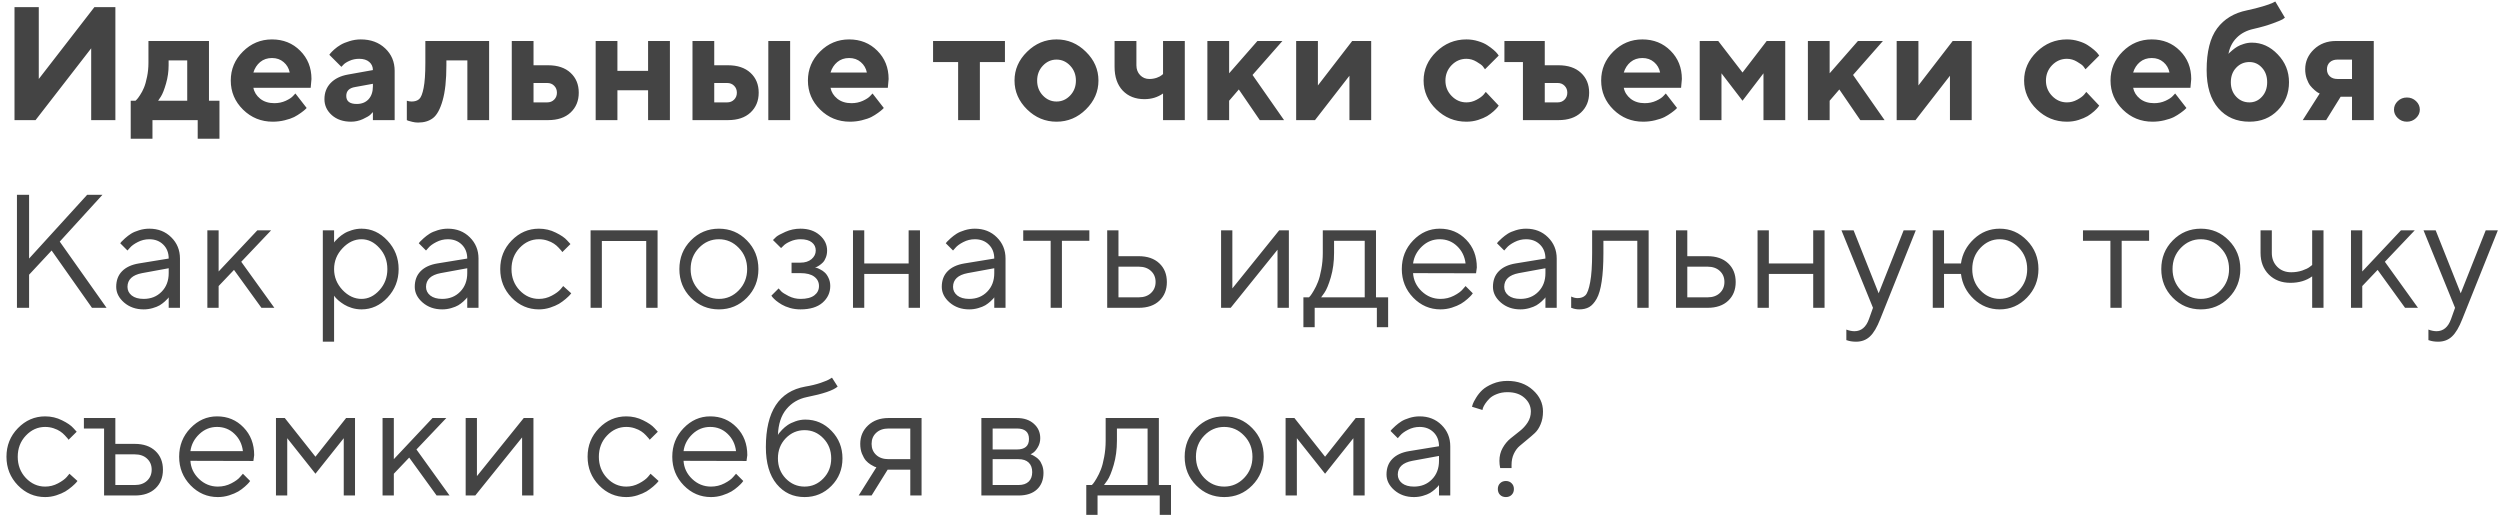 <?xml version="1.0" encoding="UTF-8"?> <svg xmlns="http://www.w3.org/2000/svg" width="333" height="69" viewBox="0 0 333 69" fill="none"> <path d="M15.369 16H12.146V6.436L4.735 16H1.932V0.946H5.165V10.52L12.577 0.946H15.369V16ZM17.411 13.418H18.051C18.093 13.376 18.153 13.316 18.23 13.239C18.314 13.162 18.454 12.973 18.65 12.672C18.852 12.371 19.027 12.042 19.174 11.685C19.328 11.321 19.465 10.842 19.584 10.247C19.71 9.652 19.773 9.026 19.773 8.368V5.46H27.835V13.418H29.232V18.477H26.334V16H20.308V18.477H17.411V13.418ZM22.46 8.042V8.693C22.46 9.526 22.345 10.338 22.114 11.129C21.89 11.913 21.663 12.49 21.432 12.861L21.064 13.418H24.938V8.042H22.46ZM41.383 11.696H33.751C33.863 12.27 34.167 12.756 34.664 13.155C35.161 13.547 35.787 13.743 36.543 13.743C37.089 13.743 37.593 13.638 38.055 13.428C38.524 13.211 38.853 12.994 39.042 12.777L39.346 12.452L40.847 14.383L40.658 14.572C40.568 14.663 40.379 14.814 40.092 15.024C39.805 15.234 39.5 15.423 39.178 15.591C38.856 15.752 38.436 15.895 37.919 16.021C37.408 16.147 36.879 16.21 36.333 16.21C34.787 16.21 33.467 15.675 32.376 14.604C31.284 13.526 30.738 12.235 30.738 10.73C30.738 9.225 31.277 7.938 32.355 6.867C33.432 5.789 34.724 5.25 36.228 5.25C37.733 5.25 38.986 5.754 39.987 6.762C40.987 7.763 41.488 9.015 41.488 10.52L41.383 11.696ZM37.782 8.273C37.362 7.91 36.844 7.728 36.228 7.728C35.612 7.728 35.088 7.906 34.654 8.263C34.227 8.62 33.926 9.085 33.751 9.659H38.59C38.478 9.099 38.209 8.637 37.782 8.273ZM49.671 16V14.929C49.587 15.027 49.468 15.15 49.314 15.297C49.167 15.437 48.842 15.626 48.338 15.864C47.834 16.095 47.309 16.21 46.763 16.21C45.713 16.21 44.859 15.919 44.201 15.339C43.544 14.751 43.215 14.04 43.215 13.207C43.215 12.347 43.491 11.629 44.044 11.055C44.597 10.482 45.36 10.107 46.333 9.932L49.671 9.334C49.671 8.893 49.51 8.532 49.188 8.252C48.866 7.972 48.418 7.833 47.844 7.833C47.368 7.833 46.934 7.923 46.542 8.105C46.151 8.28 45.874 8.462 45.713 8.651L45.472 8.903L43.865 7.297C43.907 7.241 43.963 7.168 44.033 7.077C44.11 6.979 44.275 6.814 44.527 6.583C44.786 6.352 45.066 6.149 45.367 5.974C45.668 5.792 46.063 5.628 46.553 5.481C47.043 5.327 47.543 5.25 48.054 5.25C49.384 5.25 50.469 5.649 51.309 6.447C52.148 7.238 52.568 8.235 52.568 9.439V16H49.671ZM47.519 13.848C48.177 13.848 48.698 13.641 49.083 13.229C49.475 12.809 49.671 12.228 49.671 11.486V11.16L47.309 11.591C46.518 11.717 46.123 12.112 46.123 12.777C46.123 13.491 46.588 13.848 47.519 13.848ZM56.657 5.46H65.15V16H62.253V8.042H59.46V8.693C59.46 10.66 59.292 12.224 58.956 13.386C58.627 14.541 58.2 15.321 57.675 15.727C57.157 16.126 56.496 16.325 55.691 16.325C55.432 16.325 55.177 16.294 54.925 16.231C54.68 16.175 54.498 16.126 54.379 16.084L54.19 16V13.418C54.407 13.488 54.62 13.523 54.831 13.523C55.257 13.523 55.593 13.414 55.838 13.197C56.083 12.973 56.279 12.48 56.426 11.717C56.58 10.947 56.657 9.831 56.657 8.368V5.46ZM71.066 13.638H72.892C73.263 13.638 73.571 13.515 73.816 13.271C74.061 13.026 74.183 12.718 74.183 12.347C74.183 11.976 74.061 11.668 73.816 11.423C73.578 11.178 73.27 11.055 72.892 11.055H71.066V13.638ZM76 9.701C76.727 10.373 77.091 11.255 77.091 12.347C77.091 13.431 76.727 14.313 76 14.992C75.279 15.664 74.281 16 73.008 16H68.168V5.46H71.066V8.693H73.008C74.281 8.693 75.279 9.029 76 9.701ZM82.24 12.021V16H79.343V5.46H82.24V9.439H86.324V5.46H89.232V16H86.324V12.021H82.24ZM105.247 5.46V16H102.339V5.46H105.247ZM95.137 13.638H96.859C97.23 13.638 97.538 13.515 97.783 13.271C98.028 13.026 98.15 12.718 98.15 12.347C98.15 11.976 98.028 11.668 97.783 11.423C97.538 11.178 97.23 11.055 96.859 11.055H95.137V13.638ZM99.966 9.701C100.694 10.373 101.058 11.255 101.058 12.347C101.058 13.431 100.694 14.313 99.966 14.992C99.245 15.664 98.245 16 96.964 16H92.24V5.46H95.137V8.693H96.964C98.237 8.693 99.238 9.029 99.966 9.701ZM118.259 11.696H110.627C110.739 12.27 111.043 12.756 111.54 13.155C112.037 13.547 112.663 13.743 113.419 13.743C113.965 13.743 114.469 13.638 114.931 13.428C115.4 13.211 115.729 12.994 115.918 12.777L116.222 12.452L117.723 14.383L117.534 14.572C117.443 14.663 117.255 14.814 116.968 15.024C116.681 15.234 116.376 15.423 116.054 15.591C115.732 15.752 115.312 15.895 114.794 16.021C114.284 16.147 113.755 16.21 113.209 16.21C111.663 16.21 110.343 15.675 109.251 14.604C108.16 13.526 107.614 12.235 107.614 10.73C107.614 9.225 108.153 7.938 109.23 6.867C110.308 5.789 111.6 5.25 113.104 5.25C114.609 5.25 115.862 5.754 116.863 6.762C117.863 7.763 118.364 9.015 118.364 10.52L118.259 11.696ZM114.658 8.273C114.238 7.91 113.72 7.728 113.104 7.728C112.488 7.728 111.963 7.906 111.53 8.263C111.103 8.62 110.802 9.085 110.627 9.659H115.466C115.354 9.099 115.085 8.637 114.658 8.273ZM124.284 8.263V5.46H133.858V8.263H130.52V16H127.623V8.263H124.284ZM138.913 8.746C138.402 9.285 138.147 9.95 138.147 10.741C138.147 11.524 138.402 12.186 138.913 12.725C139.424 13.257 140.029 13.523 140.729 13.523C141.429 13.523 142.035 13.257 142.545 12.725C143.056 12.186 143.312 11.524 143.312 10.741C143.312 9.95 143.056 9.285 142.545 8.746C142.035 8.207 141.429 7.938 140.729 7.938C140.029 7.938 139.424 8.207 138.913 8.746ZM144.645 6.898C145.758 7.99 146.314 9.267 146.314 10.73C146.314 12.193 145.758 13.473 144.645 14.572C143.539 15.664 142.234 16.21 140.729 16.21C139.225 16.21 137.916 15.664 136.803 14.572C135.69 13.473 135.134 12.193 135.134 10.73C135.134 9.267 135.69 7.99 136.803 6.898C137.916 5.799 139.225 5.25 140.729 5.25C142.234 5.25 143.539 5.799 144.645 6.898ZM154.917 16V12.452C154.203 12.956 153.377 13.207 152.44 13.207C151.236 13.207 150.27 12.826 149.542 12.063C148.821 11.293 148.461 10.24 148.461 8.903V5.46H151.369V8.693C151.369 9.225 151.533 9.663 151.862 10.006C152.191 10.349 152.601 10.52 153.09 10.52C153.433 10.52 153.759 10.467 154.067 10.363C154.375 10.251 154.592 10.139 154.718 10.027L154.917 9.869V5.46H157.815V16H154.917ZM170.816 5.46L166.837 9.985L171.037 16H167.803L165.011 11.916L163.72 13.418V16H160.822V5.46H163.72V9.764L167.488 5.46H170.816ZM180.112 5.46H182.642V16H179.745V10.09L175.157 16H172.648V5.46H175.545V11.381L180.112 5.46ZM191.313 14.572C190.186 13.473 189.623 12.193 189.623 10.73C189.623 9.267 190.186 7.99 191.313 6.898C192.44 5.799 193.777 5.25 195.323 5.25C195.869 5.25 196.387 5.327 196.877 5.481C197.374 5.628 197.78 5.806 198.095 6.016C198.41 6.219 198.69 6.426 198.935 6.636C199.18 6.846 199.358 7.028 199.47 7.182L199.628 7.402L197.801 9.229C197.745 9.131 197.65 9.001 197.517 8.84C197.391 8.679 197.111 8.473 196.678 8.221C196.251 7.962 195.799 7.833 195.323 7.833C194.56 7.833 193.903 8.116 193.35 8.683C192.804 9.25 192.531 9.936 192.531 10.741C192.531 11.538 192.807 12.221 193.36 12.788C193.913 13.354 194.567 13.638 195.323 13.638C195.799 13.638 196.251 13.523 196.678 13.291C197.111 13.06 197.426 12.83 197.622 12.599L197.906 12.242L199.628 14.068C199.586 14.124 199.526 14.205 199.449 14.31C199.379 14.408 199.211 14.579 198.945 14.824C198.679 15.062 198.392 15.276 198.084 15.465C197.776 15.647 197.374 15.818 196.877 15.979C196.387 16.133 195.869 16.21 195.323 16.21C193.777 16.21 192.44 15.664 191.313 14.572ZM210.582 9.701C211.31 10.373 211.674 11.255 211.674 12.347C211.674 13.431 211.31 14.313 210.582 14.992C209.861 15.664 208.864 16 207.59 16H202.855V8.263H200.388V5.46H205.763V8.693H207.59C208.864 8.693 209.861 9.029 210.582 9.701ZM205.763 13.638H207.485C207.856 13.638 208.16 13.515 208.398 13.271C208.643 13.026 208.766 12.718 208.766 12.347C208.766 11.976 208.643 11.668 208.398 11.423C208.16 11.178 207.856 11.055 207.485 11.055H205.763V13.638ZM223.92 11.696H216.287C216.399 12.27 216.704 12.756 217.201 13.155C217.698 13.547 218.324 13.743 219.08 13.743C219.626 13.743 220.13 13.638 220.592 13.428C221.061 13.211 221.39 12.994 221.578 12.777L221.883 12.452L223.384 14.383L223.195 14.572C223.104 14.663 222.915 14.814 222.628 15.024C222.341 15.234 222.037 15.423 221.715 15.591C221.393 15.752 220.973 15.895 220.455 16.021C219.944 16.147 219.416 16.21 218.87 16.21C217.323 16.21 216.004 15.675 214.912 14.604C213.82 13.526 213.275 12.235 213.275 10.73C213.275 9.225 213.813 7.938 214.891 6.867C215.969 5.789 217.26 5.25 218.765 5.25C220.27 5.25 221.523 5.754 222.523 6.762C223.524 7.763 224.025 9.015 224.025 10.52L223.92 11.696ZM220.319 8.273C219.899 7.91 219.381 7.728 218.765 7.728C218.149 7.728 217.624 7.906 217.19 8.263C216.763 8.62 216.462 9.085 216.287 9.659H221.127C221.015 9.099 220.746 8.637 220.319 8.273ZM232.103 13.418L229.3 9.764V16H226.402V5.46H228.869L232.103 9.659L235.325 5.46H237.793V16H234.895V9.764L232.103 13.418ZM250.805 5.46L246.826 9.985L251.025 16H247.792L244.999 11.916L243.708 13.418V16H240.811V5.46H243.708V9.764L247.477 5.46H250.805ZM260.1 5.46H262.63V16H259.733V10.09L255.145 16H252.636V5.46H255.534V11.381L260.1 5.46ZM271.301 14.572C270.175 13.473 269.611 12.193 269.611 10.73C269.611 9.267 270.175 7.99 271.301 6.898C272.428 5.799 273.765 5.25 275.312 5.25C275.858 5.25 276.376 5.327 276.865 5.481C277.362 5.628 277.768 5.806 278.083 6.016C278.398 6.219 278.678 6.426 278.923 6.636C279.168 6.846 279.346 7.028 279.458 7.182L279.616 7.402L277.789 9.229C277.733 9.131 277.639 9.001 277.506 8.84C277.38 8.679 277.1 8.473 276.666 8.221C276.239 7.962 275.788 7.833 275.312 7.833C274.549 7.833 273.891 8.116 273.338 8.683C272.792 9.25 272.519 9.936 272.519 10.741C272.519 11.538 272.796 12.221 273.349 12.788C273.901 13.354 274.556 13.638 275.312 13.638C275.788 13.638 276.239 13.523 276.666 13.291C277.1 13.06 277.415 12.83 277.611 12.599L277.894 12.242L279.616 14.068C279.574 14.124 279.514 14.205 279.437 14.31C279.367 14.408 279.199 14.579 278.934 14.824C278.668 15.062 278.381 15.276 278.073 15.465C277.765 15.647 277.362 15.818 276.865 15.979C276.376 16.133 275.858 16.21 275.312 16.21C273.765 16.21 272.428 15.664 271.301 14.572ZM291.767 11.696H284.135C284.247 12.27 284.552 12.756 285.048 13.155C285.545 13.547 286.172 13.743 286.928 13.743C287.473 13.743 287.977 13.638 288.439 13.428C288.908 13.211 289.237 12.994 289.426 12.777L289.731 12.452L291.232 14.383L291.043 14.572C290.952 14.663 290.763 14.814 290.476 15.024C290.189 15.234 289.885 15.423 289.563 15.591C289.241 15.752 288.821 15.895 288.303 16.021C287.792 16.147 287.264 16.21 286.718 16.21C285.171 16.21 283.852 15.675 282.76 14.604C281.668 13.526 281.122 12.235 281.122 10.73C281.122 9.225 281.661 7.938 282.739 6.867C283.817 5.789 285.108 5.25 286.613 5.25C288.117 5.25 289.37 5.754 290.371 6.762C291.372 7.763 291.872 9.015 291.872 10.52L291.767 11.696ZM288.166 8.273C287.746 7.91 287.229 7.728 286.613 7.728C285.997 7.728 285.472 7.906 285.038 8.263C284.611 8.62 284.31 9.085 284.135 9.659H288.975C288.863 9.099 288.593 8.637 288.166 8.273ZM304.895 10.95C304.895 12.427 304.398 13.673 303.404 14.688C302.417 15.703 301.157 16.21 299.625 16.21C297.903 16.21 296.521 15.612 295.478 14.415C294.442 13.218 293.924 11.524 293.924 9.334C293.924 6.884 294.39 5.033 295.321 3.78C296.251 2.528 297.578 1.726 299.299 1.376C300.062 1.215 300.759 1.04 301.388 0.851C302.018 0.662 302.456 0.508 302.701 0.389L303.068 0.2L304.349 2.353C304.293 2.409 304.191 2.482 304.044 2.573C303.904 2.664 303.474 2.842 302.753 3.108C302.039 3.374 301.175 3.623 300.16 3.854C299.243 4.057 298.498 4.449 297.924 5.03C297.35 5.603 296.986 6.321 296.832 7.182C296.86 7.14 296.906 7.087 296.969 7.024C297.032 6.961 297.165 6.846 297.368 6.678C297.571 6.503 297.784 6.349 298.008 6.216C298.239 6.076 298.529 5.953 298.879 5.848C299.229 5.736 299.586 5.68 299.95 5.68C301.252 5.68 302.4 6.202 303.394 7.245C304.394 8.28 304.895 9.516 304.895 10.95ZM297.861 9.019C297.385 9.516 297.147 10.16 297.147 10.95C297.147 11.734 297.385 12.378 297.861 12.882C298.337 13.386 298.925 13.638 299.625 13.638C300.283 13.638 300.839 13.386 301.294 12.882C301.756 12.378 301.987 11.734 301.987 10.95C301.987 10.16 301.756 9.516 301.294 9.019C300.839 8.515 300.283 8.263 299.625 8.263C298.925 8.263 298.337 8.515 297.861 9.019ZM311.136 5.46H316.185V16H313.288V12.882H311.776L309.844 16H306.726L308.984 12.452C308.928 12.424 308.854 12.389 308.763 12.347C308.679 12.305 308.525 12.189 308.301 12C308.084 11.811 307.888 11.608 307.713 11.391C307.545 11.167 307.391 10.863 307.251 10.478C307.118 10.086 307.052 9.67 307.052 9.229C307.052 8.2 307.44 7.315 308.217 6.573C309.001 5.831 309.974 5.46 311.136 5.46ZM313.288 7.938H311.356C310.929 7.938 310.586 8.056 310.327 8.294C310.075 8.532 309.949 8.844 309.949 9.229C309.949 9.614 310.075 9.925 310.327 10.163C310.579 10.401 310.922 10.52 311.356 10.52H313.288V7.938ZM319.382 15.727C319.046 15.405 318.878 15.031 318.878 14.604C318.878 14.17 319.046 13.792 319.382 13.47C319.718 13.148 320.124 12.987 320.599 12.987C321.075 12.987 321.481 13.148 321.817 13.47C322.153 13.792 322.321 14.17 322.321 14.604C322.321 15.031 322.153 15.405 321.817 15.727C321.481 16.049 321.075 16.21 320.599 16.21C320.124 16.21 319.718 16.049 319.382 15.727ZM3.874 34.439L11.611 25.946H13.648L7.958 32.182L14.193 41H12.251L6.876 33.368L3.874 36.591V41H2.257V25.946H3.874V34.439ZM18.492 35.09L22.471 34.439C22.471 33.676 22.229 33.056 21.747 32.581C21.264 32.105 20.644 31.867 19.888 31.867C19.342 31.867 18.828 31.993 18.345 32.245C17.869 32.49 17.523 32.742 17.306 33.001L16.98 33.368L16.015 32.402C16.057 32.346 16.113 32.276 16.183 32.192C16.259 32.101 16.421 31.947 16.665 31.73C16.917 31.506 17.18 31.307 17.453 31.132C17.726 30.957 18.083 30.803 18.524 30.67C18.971 30.53 19.426 30.46 19.888 30.46C21.064 30.46 22.037 30.841 22.807 31.604C23.584 32.367 23.972 33.312 23.972 34.439V41H22.471V39.604C22.443 39.646 22.397 39.705 22.334 39.782C22.278 39.852 22.145 39.982 21.936 40.171C21.733 40.353 21.512 40.517 21.274 40.664C21.036 40.804 20.721 40.93 20.329 41.042C19.944 41.154 19.545 41.21 19.133 41.21C18.104 41.21 17.236 40.906 16.529 40.297C15.829 39.688 15.479 38.991 15.479 38.208C15.479 37.347 15.738 36.654 16.256 36.129C16.774 35.597 17.519 35.251 18.492 35.09ZM19.133 39.814C20.105 39.814 20.903 39.495 21.526 38.858C22.156 38.221 22.471 37.396 22.471 36.381V35.73L18.922 36.381C17.635 36.626 16.987 37.235 16.98 38.208C16.98 38.669 17.169 39.054 17.547 39.362C17.932 39.663 18.461 39.814 19.133 39.814ZM29.121 38.102V41H27.62V30.68H29.121V36.16L34.276 30.68H36.113L32.134 34.869L36.543 41H34.822L31.168 35.95L29.121 38.102ZM45.624 33.063C44.875 33.854 44.5 34.782 44.5 35.846C44.5 36.902 44.875 37.83 45.624 38.627C46.38 39.418 47.223 39.814 48.154 39.814C49.042 39.814 49.837 39.429 50.537 38.659C51.244 37.882 51.597 36.944 51.597 35.846C51.597 34.74 51.244 33.802 50.537 33.032C49.837 32.255 49.042 31.867 48.154 31.867C47.223 31.867 46.38 32.266 45.624 33.063ZM44.5 39.383V45.514H42.999V30.68H44.5V32.297C44.528 32.255 44.577 32.192 44.647 32.108C44.724 32.017 44.875 31.867 45.099 31.657C45.33 31.447 45.578 31.261 45.844 31.1C46.11 30.932 46.45 30.785 46.862 30.659C47.282 30.526 47.713 30.46 48.154 30.46C49.469 30.46 50.621 30.988 51.608 32.045C52.601 33.102 53.098 34.369 53.098 35.846C53.098 37.315 52.605 38.578 51.618 39.635C50.631 40.685 49.477 41.21 48.154 41.21C47.713 41.21 47.286 41.147 46.873 41.021C46.467 40.895 46.124 40.745 45.844 40.57C45.564 40.395 45.319 40.22 45.109 40.045C44.906 39.863 44.752 39.709 44.647 39.583L44.5 39.383ZM58.258 35.09L62.237 34.439C62.237 33.676 61.995 33.056 61.512 32.581C61.029 32.105 60.41 31.867 59.654 31.867C59.108 31.867 58.594 31.993 58.111 32.245C57.635 32.49 57.288 32.742 57.072 33.001L56.746 33.368L55.78 32.402C55.822 32.346 55.878 32.276 55.948 32.192C56.025 32.101 56.186 31.947 56.431 31.73C56.683 31.506 56.946 31.307 57.219 31.132C57.492 30.957 57.848 30.803 58.289 30.67C58.737 30.53 59.192 30.46 59.654 30.46C60.83 30.46 61.803 30.841 62.573 31.604C63.349 32.367 63.738 33.312 63.738 34.439V41H62.237V39.604C62.209 39.646 62.163 39.705 62.1 39.782C62.044 39.852 61.911 39.982 61.701 40.171C61.498 40.353 61.278 40.517 61.04 40.664C60.802 40.804 60.487 40.93 60.095 41.042C59.71 41.154 59.311 41.21 58.898 41.21C57.869 41.21 57.002 40.906 56.295 40.297C55.595 39.688 55.245 38.991 55.245 38.208C55.245 37.347 55.504 36.654 56.022 36.129C56.54 35.597 57.285 35.251 58.258 35.09ZM58.898 39.814C59.871 39.814 60.669 39.495 61.292 38.858C61.922 38.221 62.237 37.396 62.237 36.381V35.73L58.688 36.381C57.401 36.626 56.753 37.235 56.746 38.208C56.746 38.669 56.935 39.054 57.313 39.362C57.698 39.663 58.226 39.814 58.898 39.814ZM68.152 39.646C67.137 38.596 66.63 37.326 66.63 35.835C66.63 34.344 67.137 33.078 68.152 32.035C69.174 30.985 70.385 30.46 71.784 30.46C72.589 30.46 73.338 30.635 74.031 30.985C74.731 31.328 75.231 31.671 75.532 32.014L75.984 32.507L74.902 33.578C74.874 33.536 74.832 33.476 74.776 33.399C74.72 33.322 74.594 33.182 74.398 32.98C74.209 32.776 74.003 32.602 73.779 32.455C73.555 32.301 73.265 32.164 72.908 32.045C72.551 31.926 72.176 31.867 71.784 31.867C70.798 31.867 69.94 32.252 69.212 33.022C68.492 33.784 68.131 34.726 68.131 35.846C68.131 36.958 68.492 37.9 69.212 38.669C69.94 39.432 70.798 39.814 71.784 39.814C72.386 39.814 72.957 39.67 73.496 39.383C74.034 39.096 74.426 38.809 74.671 38.523L75.018 38.102L76.089 39.068C76.047 39.124 75.98 39.205 75.889 39.31C75.805 39.408 75.623 39.579 75.343 39.824C75.063 40.062 74.769 40.276 74.461 40.465C74.153 40.647 73.754 40.818 73.265 40.979C72.782 41.133 72.288 41.21 71.784 41.21C70.378 41.21 69.167 40.689 68.152 39.646ZM86.077 41V32.098H80.167V41H78.666V30.68H87.589V41H86.077ZM98.407 38.669C99.149 37.9 99.52 36.958 99.52 35.846C99.52 34.726 99.149 33.784 98.407 33.022C97.672 32.252 96.787 31.867 95.751 31.867C94.722 31.867 93.837 32.252 93.095 33.022C92.36 33.784 91.993 34.722 91.993 35.835C91.993 36.941 92.36 37.882 93.095 38.659C93.837 39.429 94.722 39.814 95.751 39.814C96.787 39.814 97.672 39.432 98.407 38.669ZM92.024 39.656C91.002 38.62 90.492 37.35 90.492 35.846C90.492 34.334 91.002 33.06 92.024 32.024C93.053 30.981 94.299 30.46 95.761 30.46C97.224 30.46 98.466 30.981 99.488 32.024C100.51 33.06 101.021 34.334 101.021 35.846C101.021 37.35 100.51 38.62 99.488 39.656C98.466 40.692 97.224 41.21 95.761 41.21C94.299 41.21 93.053 40.692 92.024 39.656ZM110.17 33.368C110.17 33.711 110.114 34.022 110.002 34.302C109.897 34.582 109.764 34.803 109.603 34.964C109.449 35.118 109.288 35.251 109.12 35.362C108.959 35.468 108.826 35.541 108.721 35.583L108.553 35.625C108.609 35.639 108.683 35.657 108.774 35.678C108.872 35.699 109.033 35.769 109.257 35.888C109.487 35.999 109.69 36.139 109.865 36.307C110.047 36.468 110.212 36.706 110.359 37.021C110.513 37.336 110.59 37.697 110.59 38.102C110.59 38.977 110.247 39.716 109.561 40.318C108.875 40.913 107.895 41.21 106.622 41.21C106.132 41.21 105.666 41.147 105.225 41.021C104.791 40.895 104.427 40.745 104.133 40.57C103.84 40.395 103.584 40.22 103.367 40.045C103.157 39.863 103 39.709 102.895 39.583L102.748 39.383L103.714 38.417C103.798 38.516 103.913 38.645 104.06 38.806C104.214 38.967 104.543 39.177 105.047 39.436C105.551 39.688 106.076 39.814 106.622 39.814C107.44 39.814 108.056 39.656 108.469 39.341C108.882 39.026 109.089 38.613 109.089 38.102C109.089 37.585 108.879 37.168 108.459 36.853C108.046 36.538 107.433 36.381 106.622 36.381H105.435V34.985H106.622C107.237 34.985 107.731 34.827 108.102 34.512C108.473 34.19 108.658 33.809 108.658 33.368C108.658 32.92 108.487 32.56 108.144 32.287C107.801 32.007 107.293 31.867 106.622 31.867C106.146 31.867 105.691 31.965 105.257 32.161C104.83 32.35 104.525 32.546 104.343 32.748L104.039 33.042L102.958 31.972C103.056 31.86 103.199 31.72 103.388 31.552C103.577 31.384 103.987 31.16 104.616 30.88C105.246 30.6 105.915 30.46 106.622 30.46C107.671 30.46 108.525 30.747 109.183 31.321C109.841 31.895 110.17 32.577 110.17 33.368ZM121.03 41V36.486H115.119V41H113.618V30.68H115.119V35.09H121.03V30.68H122.542V41H121.03ZM128.457 35.09L132.436 34.439C132.436 33.676 132.194 33.056 131.711 32.581C131.229 32.105 130.609 31.867 129.853 31.867C129.307 31.867 128.793 31.993 128.31 32.245C127.834 32.49 127.488 32.742 127.271 33.001L126.945 33.368L125.979 32.402C126.021 32.346 126.077 32.276 126.147 32.192C126.224 32.101 126.385 31.947 126.63 31.73C126.882 31.506 127.145 31.307 127.418 31.132C127.691 30.957 128.048 30.803 128.489 30.67C128.936 30.53 129.391 30.46 129.853 30.46C131.029 30.46 132.002 30.841 132.772 31.604C133.549 32.367 133.937 33.312 133.937 34.439V41H132.436V39.604C132.408 39.646 132.362 39.705 132.299 39.782C132.243 39.852 132.11 39.982 131.9 40.171C131.697 40.353 131.477 40.517 131.239 40.664C131.001 40.804 130.686 40.93 130.294 41.042C129.909 41.154 129.51 41.21 129.097 41.21C128.069 41.21 127.201 40.906 126.494 40.297C125.794 39.688 125.444 38.991 125.444 38.208C125.444 37.347 125.703 36.654 126.221 36.129C126.739 35.597 127.484 35.251 128.457 35.09ZM129.097 39.814C130.07 39.814 130.868 39.495 131.491 38.858C132.121 38.221 132.436 37.396 132.436 36.381V35.73L128.887 36.381C127.6 36.626 126.952 37.235 126.945 38.208C126.945 38.669 127.134 39.054 127.512 39.362C127.897 39.663 128.426 39.814 129.097 39.814ZM136.294 32.077V30.68H145.101V32.077H141.448V41H139.947V32.077H136.294ZM148.98 39.604H151.689C152.361 39.604 152.9 39.415 153.305 39.037C153.718 38.652 153.925 38.158 153.925 37.557C153.925 36.955 153.718 36.465 153.305 36.087C152.9 35.709 152.354 35.52 151.668 35.52H148.98V39.604ZM154.418 35.069C155.09 35.699 155.426 36.531 155.426 37.567C155.426 38.596 155.094 39.425 154.429 40.055C153.764 40.685 152.851 41 151.689 41H147.479V30.68H148.98V34.124H151.668C152.83 34.124 153.746 34.439 154.418 35.069ZM170.385 30.68H171.677V41H170.165V33.263L163.929 41H162.648V30.68H164.15V38.417L170.385 30.68ZM184.899 39.604V43.583H183.398V41H175.115V43.583H173.613V39.604H174.359C174.401 39.562 174.464 39.492 174.548 39.394C174.639 39.289 174.789 39.058 174.999 38.701C175.209 38.344 175.395 37.959 175.555 37.546C175.723 37.126 175.87 36.57 175.996 35.877C176.129 35.177 176.196 34.449 176.196 33.693V30.68H183.282V39.604H184.899ZM177.697 32.077V33.693C177.697 34.869 177.554 35.947 177.267 36.927C176.98 37.907 176.693 38.599 176.406 39.005L175.975 39.604H181.781V32.077H177.697ZM196.609 36.402L188.221 36.381C188.277 37.312 188.659 38.117 189.365 38.795C190.079 39.474 190.916 39.814 191.874 39.814C192.518 39.814 193.117 39.67 193.67 39.383C194.223 39.096 194.614 38.809 194.845 38.523L195.213 38.102L196.179 39.068C196.137 39.124 196.074 39.205 195.99 39.31C195.913 39.408 195.738 39.579 195.465 39.824C195.199 40.062 194.908 40.276 194.593 40.465C194.286 40.647 193.883 40.818 193.386 40.979C192.896 41.133 192.392 41.21 191.874 41.21C190.468 41.21 189.257 40.689 188.242 39.646C187.227 38.596 186.72 37.326 186.72 35.835C186.72 34.344 187.22 33.078 188.221 32.035C189.229 30.985 190.412 30.46 191.77 30.46C193.176 30.46 194.352 30.95 195.297 31.93C196.242 32.903 196.714 34.134 196.714 35.625L196.609 36.402ZM194.079 32.78C193.442 32.171 192.672 31.867 191.77 31.867C190.867 31.867 190.079 32.185 189.407 32.822C188.736 33.459 188.34 34.215 188.221 35.09H195.213C195.101 34.159 194.723 33.389 194.079 32.78ZM201.874 35.09L205.852 34.439C205.852 33.676 205.611 33.056 205.128 32.581C204.645 32.105 204.026 31.867 203.27 31.867C202.724 31.867 202.21 31.993 201.727 32.245C201.251 32.49 200.904 32.742 200.687 33.001L200.362 33.368L199.396 32.402C199.438 32.346 199.494 32.276 199.564 32.192C199.641 32.101 199.802 31.947 200.047 31.73C200.299 31.506 200.561 31.307 200.834 31.132C201.107 30.957 201.464 30.803 201.905 30.67C202.353 30.53 202.808 30.46 203.27 30.46C204.446 30.46 205.418 30.841 206.188 31.604C206.965 32.367 207.354 33.312 207.354 34.439V41H205.852V39.604C205.824 39.646 205.779 39.705 205.716 39.782C205.66 39.852 205.527 39.982 205.317 40.171C205.114 40.353 204.894 40.517 204.656 40.664C204.418 40.804 204.103 40.93 203.711 41.042C203.326 41.154 202.927 41.21 202.514 41.21C201.485 41.21 200.617 40.906 199.911 40.297C199.211 39.688 198.861 38.991 198.861 38.208C198.861 37.347 199.12 36.654 199.638 36.129C200.155 35.597 200.901 35.251 201.874 35.09ZM202.514 39.814C203.487 39.814 204.285 39.495 204.908 38.858C205.537 38.221 205.852 37.396 205.852 36.381V35.73L202.304 36.381C201.016 36.626 200.369 37.235 200.362 38.208C200.362 38.669 200.551 39.054 200.929 39.362C201.314 39.663 201.842 39.814 202.514 39.814ZM212.072 30.68H219.599V41H218.088V32.077H213.574V33.693C213.574 35.212 213.497 36.479 213.343 37.494C213.196 38.502 212.972 39.271 212.671 39.803C212.37 40.328 212.037 40.696 211.673 40.906C211.309 41.108 210.869 41.21 210.351 41.21C210.176 41.21 209.997 41.193 209.815 41.157C209.64 41.123 209.511 41.084 209.427 41.042L209.28 41V39.499C209.567 39.639 209.854 39.709 210.141 39.709C210.582 39.709 210.928 39.583 211.18 39.331C211.432 39.079 211.642 38.498 211.81 37.588C211.985 36.678 212.072 35.38 212.072 33.693V30.68ZM224.748 39.604H227.457C228.129 39.604 228.668 39.415 229.074 39.037C229.487 38.652 229.693 38.158 229.693 37.557C229.693 36.955 229.487 36.465 229.074 36.087C228.668 35.709 228.122 35.52 227.436 35.52H224.748V39.604ZM230.186 35.069C230.858 35.699 231.194 36.531 231.194 37.567C231.194 38.596 230.862 39.425 230.197 40.055C229.532 40.685 228.619 41 227.457 41H223.247V30.68H224.748V34.124H227.436C228.598 34.124 229.515 34.439 230.186 35.069ZM241.519 41V36.486H235.609V41H234.107V30.68H235.609V35.09H241.519V30.68H243.031V41H241.519ZM248.946 42.501L249.481 41L245.282 30.68H246.899L250.237 39.068L253.565 30.68H255.182L250.447 42.501C250.02 43.593 249.562 44.366 249.072 44.821C248.582 45.283 247.966 45.514 247.224 45.514C246.993 45.514 246.769 45.497 246.553 45.462C246.343 45.427 246.185 45.388 246.08 45.346L245.933 45.304V43.898C246.29 44.037 246.647 44.111 247.004 44.118C247.914 44.118 248.561 43.579 248.946 42.501ZM270 32.035C271.015 33.078 271.522 34.344 271.522 35.835C271.522 37.326 271.011 38.596 269.989 39.646C268.974 40.689 267.767 41.21 266.367 41.21C265.052 41.21 263.9 40.752 262.914 39.835C261.934 38.918 261.363 37.802 261.202 36.486H258.945V41H257.444V30.68H258.945V35.09H261.202C261.377 33.83 261.951 32.745 262.924 31.835C263.897 30.918 265.045 30.46 266.367 30.46C267.774 30.46 268.985 30.985 270 32.035ZM263.785 33.022C263.064 33.784 262.704 34.726 262.704 35.846C262.704 36.958 263.064 37.9 263.785 38.669C264.513 39.432 265.37 39.814 266.357 39.814C267.351 39.814 268.208 39.432 268.929 38.669C269.657 37.9 270.021 36.958 270.021 35.846C270.021 34.726 269.657 33.784 268.929 33.022C268.208 32.252 267.351 31.867 266.357 31.867C265.37 31.867 264.513 32.252 263.785 33.022ZM277.453 32.077V30.68H286.261V32.077H282.607V41H281.106V32.077H277.453ZM295.798 38.669C296.54 37.9 296.911 36.958 296.911 35.846C296.911 34.726 296.54 33.784 295.798 33.022C295.063 32.252 294.178 31.867 293.142 31.867C292.113 31.867 291.228 32.252 290.486 33.022C289.751 33.784 289.384 34.722 289.384 35.835C289.384 36.941 289.751 37.882 290.486 38.659C291.228 39.429 292.113 39.814 293.142 39.814C294.178 39.814 295.063 39.432 295.798 38.669ZM289.415 39.656C288.393 38.62 287.882 37.35 287.882 35.846C287.882 34.334 288.393 33.06 289.415 32.024C290.444 30.981 291.69 30.46 293.152 30.46C294.615 30.46 295.857 30.981 296.879 32.024C297.901 33.06 298.412 34.334 298.412 35.846C298.412 37.35 297.901 38.62 296.879 39.656C295.857 40.692 294.615 41.21 293.152 41.21C291.69 41.21 290.444 40.692 289.415 39.656ZM307.981 41V36.811C307.19 37.385 306.224 37.672 305.083 37.672C303.908 37.672 302.949 37.305 302.207 36.57C301.472 35.828 301.105 34.869 301.105 33.693V30.68H302.606V33.693C302.606 34.435 302.847 35.051 303.33 35.541C303.813 36.024 304.432 36.265 305.188 36.265C305.706 36.265 306.196 36.188 306.658 36.034C307.127 35.873 307.463 35.709 307.666 35.541L307.981 35.3V30.68H309.492V41H307.981ZM314.652 38.102V41H313.151V30.68H314.652V36.16L319.807 30.68H321.644L317.665 34.869L322.074 41H320.353L316.699 35.95L314.652 38.102ZM326.478 42.501L327.013 41L322.814 30.68H324.431L327.769 39.068L331.097 30.68H332.714L327.979 42.501C327.552 43.593 327.094 44.366 326.604 44.821C326.114 45.283 325.498 45.514 324.756 45.514C324.525 45.514 324.301 45.497 324.084 45.462C323.874 45.427 323.717 45.388 323.612 45.346L323.465 45.304V43.898C323.822 44.037 324.179 44.111 324.536 44.118C325.446 44.118 326.093 43.579 326.478 42.501ZM2.383 64.646C1.368 63.596 0.861 62.326 0.861 60.835C0.861 59.344 1.368 58.078 2.383 57.035C3.405 55.985 4.616 55.46 6.015 55.46C6.82 55.46 7.569 55.635 8.262 55.985C8.962 56.328 9.462 56.671 9.763 57.014L10.215 57.507L9.133 58.578C9.105 58.536 9.063 58.476 9.007 58.399C8.951 58.322 8.825 58.182 8.629 57.98C8.44 57.776 8.234 57.602 8.01 57.455C7.786 57.301 7.496 57.164 7.139 57.045C6.782 56.926 6.407 56.867 6.015 56.867C5.029 56.867 4.171 57.252 3.443 58.022C2.722 58.784 2.362 59.726 2.362 60.846C2.362 61.958 2.722 62.9 3.443 63.669C4.171 64.432 5.029 64.814 6.015 64.814C6.617 64.814 7.188 64.67 7.727 64.383C8.265 64.096 8.657 63.809 8.902 63.523L9.249 63.102L10.32 64.068C10.278 64.124 10.211 64.205 10.12 64.31C10.036 64.408 9.854 64.579 9.574 64.824C9.294 65.062 9 65.276 8.692 65.465C8.384 65.647 7.986 65.818 7.496 65.979C7.013 66.133 6.519 66.21 6.015 66.21C4.609 66.21 3.398 65.689 2.383 64.646ZM20.697 60.069C21.369 60.699 21.704 61.531 21.704 62.567C21.704 63.596 21.372 64.425 20.707 65.055C20.042 65.685 19.129 66 17.967 66H13.863V57.077H11.175V55.68H15.364V59.124H17.946C19.108 59.124 20.025 59.439 20.697 60.069ZM15.364 64.604H17.967C18.639 64.604 19.178 64.415 19.584 64.037C19.997 63.652 20.203 63.158 20.203 62.557C20.203 61.955 19.997 61.465 19.584 61.087C19.178 60.709 18.632 60.52 17.946 60.52H15.364V64.604ZM33.751 61.402L25.363 61.381C25.419 62.312 25.8 63.117 26.507 63.795C27.221 64.474 28.057 64.814 29.016 64.814C29.66 64.814 30.259 64.67 30.811 64.383C31.364 64.096 31.756 63.809 31.987 63.523L32.355 63.102L33.32 64.068C33.278 64.124 33.215 64.205 33.131 64.31C33.054 64.408 32.88 64.579 32.606 64.824C32.341 65.062 32.05 65.276 31.735 65.465C31.427 65.647 31.025 65.818 30.528 65.979C30.038 66.133 29.534 66.21 29.016 66.21C27.609 66.21 26.399 65.689 25.384 64.646C24.369 63.596 23.862 62.326 23.862 60.835C23.862 59.344 24.362 58.078 25.363 57.035C26.371 55.985 27.553 55.46 28.911 55.46C30.318 55.46 31.494 55.95 32.438 56.93C33.383 57.903 33.856 59.134 33.856 60.625L33.751 61.402ZM31.221 57.78C30.584 57.171 29.814 56.867 28.911 56.867C28.008 56.867 27.221 57.185 26.549 57.822C25.877 58.459 25.482 59.215 25.363 60.09H32.355C32.243 59.159 31.865 58.389 31.221 57.78ZM45.787 58.368L42.018 63.102L38.26 58.368V66H36.758V55.68H37.934L42.018 60.835L46.102 55.68H47.288V66H45.787V58.368ZM52.458 63.102V66H50.957V55.68H52.458V61.16L57.612 55.68H59.45L55.471 59.869L59.88 66H58.158L54.505 60.95L52.458 63.102ZM69.764 55.68H71.055V66H69.543V58.263L63.307 66H62.027V55.68H63.528V63.417L69.764 55.68ZM79.789 64.646C78.774 63.596 78.267 62.326 78.267 60.835C78.267 59.344 78.774 58.078 79.789 57.035C80.811 55.985 82.022 55.46 83.421 55.46C84.226 55.46 84.975 55.635 85.668 55.985C86.368 56.328 86.868 56.671 87.169 57.014L87.621 57.507L86.539 58.578C86.511 58.536 86.469 58.476 86.413 58.399C86.357 58.322 86.231 58.182 86.035 57.98C85.846 57.776 85.64 57.602 85.416 57.455C85.192 57.301 84.901 57.164 84.544 57.045C84.188 56.926 83.813 56.867 83.421 56.867C82.434 56.867 81.577 57.252 80.849 58.022C80.128 58.784 79.768 59.726 79.768 60.846C79.768 61.958 80.128 62.9 80.849 63.669C81.577 64.432 82.434 64.814 83.421 64.814C84.023 64.814 84.594 64.67 85.132 64.383C85.671 64.096 86.063 63.809 86.308 63.523L86.655 63.102L87.725 64.068C87.683 64.124 87.617 64.205 87.526 64.31C87.442 64.408 87.26 64.579 86.98 64.824C86.7 65.062 86.406 65.276 86.098 65.465C85.79 65.647 85.391 65.818 84.901 65.979C84.419 66.133 83.925 66.21 83.421 66.21C82.014 66.21 80.804 65.689 79.789 64.646ZM99.436 61.402L91.048 61.381C91.104 62.312 91.485 63.117 92.192 63.795C92.906 64.474 93.742 64.814 94.701 64.814C95.345 64.814 95.944 64.67 96.496 64.383C97.049 64.096 97.441 63.809 97.672 63.523L98.04 63.102L99.005 64.068C98.963 64.124 98.9 64.205 98.816 64.31C98.74 64.408 98.564 64.579 98.291 64.824C98.026 65.062 97.735 65.276 97.42 65.465C97.112 65.647 96.71 65.818 96.213 65.979C95.723 66.133 95.219 66.21 94.701 66.21C93.294 66.21 92.084 65.689 91.069 64.646C90.054 63.596 89.547 62.326 89.547 60.835C89.547 59.344 90.047 58.078 91.048 57.035C92.056 55.985 93.239 55.46 94.596 55.46C96.003 55.46 97.179 55.95 98.124 56.93C99.068 57.903 99.541 59.134 99.541 60.625L99.436 61.402ZM96.906 57.78C96.269 57.171 95.499 56.867 94.596 56.867C93.693 56.867 92.906 57.185 92.234 57.822C91.562 58.459 91.167 59.215 91.048 60.09H98.04C97.928 59.159 97.55 58.389 96.906 57.78ZM112.217 61.055C112.217 62.504 111.727 63.725 110.747 64.719C109.767 65.713 108.574 66.21 107.167 66.21C105.649 66.21 104.41 65.633 103.451 64.478C102.492 63.316 102.013 61.675 102.013 59.554C102.013 54.809 103.766 52.122 107.272 51.492C108.035 51.366 108.714 51.201 109.309 50.998C109.904 50.795 110.303 50.627 110.506 50.494L110.821 50.305L111.577 51.492C111.003 51.996 109.641 52.461 107.493 52.888C106.359 53.119 105.442 53.658 104.742 54.505C104.049 55.344 103.675 56.489 103.619 57.938C103.647 57.882 103.693 57.808 103.756 57.717C103.826 57.619 103.969 57.458 104.186 57.234C104.41 57.003 104.655 56.797 104.921 56.615C105.187 56.433 105.53 56.268 105.95 56.121C106.377 55.967 106.817 55.89 107.272 55.89C108.637 55.89 109.802 56.394 110.768 57.402C111.734 58.403 112.217 59.621 112.217 61.055ZM104.658 58.378C103.966 59.099 103.619 59.992 103.619 61.055C103.619 62.119 103.966 63.012 104.658 63.732C105.358 64.453 106.195 64.814 107.167 64.814C108.14 64.814 108.973 64.453 109.666 63.732C110.366 63.012 110.716 62.119 110.716 61.055C110.716 59.992 110.366 59.099 109.666 58.378C108.973 57.658 108.14 57.297 107.167 57.297C106.195 57.297 105.358 57.658 104.658 58.378ZM114.584 59.124C114.584 58.137 114.931 57.318 115.623 56.667C116.323 56.009 117.233 55.68 118.353 55.68H122.752V66H121.25V62.557H118.237L116.096 66H114.374L116.736 62.242C116.68 62.228 116.6 62.203 116.495 62.168C116.397 62.126 116.225 62.032 115.98 61.885C115.735 61.731 115.518 61.549 115.329 61.339C115.147 61.122 114.976 60.821 114.815 60.436C114.661 60.051 114.584 59.614 114.584 59.124ZM121.25 57.077H118.353C117.667 57.077 117.118 57.269 116.705 57.654C116.299 58.032 116.096 58.522 116.096 59.124C116.096 59.726 116.299 60.216 116.705 60.593C117.111 60.971 117.66 61.16 118.353 61.16H121.25V57.077ZM130.719 55.68H135.443C136.388 55.68 137.144 55.936 137.711 56.447C138.278 56.951 138.561 57.591 138.561 58.368C138.561 58.809 138.453 59.211 138.236 59.575C138.026 59.932 137.812 60.181 137.595 60.321L137.27 60.52C137.312 60.534 137.371 60.555 137.448 60.583C137.532 60.611 137.672 60.688 137.868 60.814C138.071 60.933 138.246 61.076 138.393 61.244C138.547 61.405 138.684 61.64 138.803 61.948C138.929 62.256 138.992 62.602 138.992 62.987C138.992 63.918 138.701 64.653 138.12 65.192C137.539 65.731 136.721 66 135.664 66H130.719V55.68ZM135.664 61.16H132.22V64.604H135.664C136.252 64.604 136.703 64.453 137.018 64.152C137.333 63.851 137.49 63.428 137.49 62.882C137.49 62.336 137.333 61.913 137.018 61.612C136.703 61.311 136.252 61.16 135.664 61.16ZM135.443 59.869C136.521 59.869 137.06 59.404 137.06 58.473C137.06 57.542 136.521 57.077 135.443 57.077H132.22V59.869H135.443ZM155.977 64.604V68.582H154.476V66H146.193V68.582H144.692V64.604H145.437C145.479 64.562 145.542 64.492 145.626 64.394C145.717 64.289 145.867 64.058 146.077 63.701C146.287 63.344 146.473 62.959 146.634 62.546C146.802 62.126 146.949 61.57 147.075 60.877C147.208 60.177 147.274 59.449 147.274 58.693V55.68H154.36V64.604H155.977ZM148.775 57.077V58.693C148.775 59.869 148.632 60.947 148.345 61.927C148.058 62.907 147.771 63.599 147.484 64.005L147.054 64.604H152.859V57.077H148.775ZM165.714 63.669C166.456 62.9 166.827 61.958 166.827 60.846C166.827 59.726 166.456 58.784 165.714 58.022C164.979 57.252 164.094 56.867 163.058 56.867C162.029 56.867 161.144 57.252 160.402 58.022C159.667 58.784 159.299 59.722 159.299 60.835C159.299 61.941 159.667 62.882 160.402 63.659C161.144 64.429 162.029 64.814 163.058 64.814C164.094 64.814 164.979 64.432 165.714 63.669ZM159.331 64.656C158.309 63.62 157.798 62.35 157.798 60.846C157.798 59.334 158.309 58.06 159.331 57.024C160.36 55.981 161.606 55.46 163.068 55.46C164.531 55.46 165.773 55.981 166.795 57.024C167.817 58.06 168.328 59.334 168.328 60.846C168.328 62.35 167.817 63.62 166.795 64.656C165.773 65.692 164.531 66.21 163.068 66.21C161.606 66.21 160.36 65.692 159.331 64.656ZM180.269 58.368L176.5 63.102L172.742 58.368V66H171.241V55.68H172.417L176.5 60.835L180.584 55.68H181.77V66H180.269V58.368ZM187.696 60.09L191.675 59.439C191.675 58.676 191.434 58.056 190.951 57.581C190.468 57.105 189.848 56.867 189.092 56.867C188.547 56.867 188.032 56.993 187.549 57.245C187.073 57.49 186.727 57.742 186.51 58.001L186.185 58.368L185.219 57.402C185.261 57.346 185.317 57.276 185.387 57.192C185.464 57.101 185.625 56.947 185.87 56.73C186.122 56.506 186.384 56.307 186.657 56.132C186.93 55.957 187.287 55.803 187.728 55.67C188.176 55.53 188.631 55.46 189.092 55.46C190.268 55.46 191.241 55.841 192.011 56.604C192.788 57.367 193.176 58.312 193.176 59.439V66H191.675V64.604C191.647 64.646 191.602 64.705 191.539 64.782C191.483 64.852 191.35 64.982 191.14 65.171C190.937 65.353 190.716 65.517 190.478 65.664C190.24 65.804 189.925 65.93 189.533 66.042C189.148 66.154 188.75 66.21 188.337 66.21C187.308 66.21 186.44 65.906 185.733 65.297C185.033 64.688 184.683 63.991 184.683 63.208C184.683 62.347 184.942 61.654 185.46 61.129C185.978 60.597 186.723 60.251 187.696 60.09ZM188.337 64.814C189.309 64.814 190.107 64.495 190.73 63.858C191.36 63.221 191.675 62.396 191.675 61.381V60.73L188.127 61.381C186.839 61.626 186.192 62.235 186.185 63.208C186.185 63.669 186.374 64.054 186.751 64.362C187.136 64.663 187.665 64.814 188.337 64.814ZM201.338 62.347H199.827C199.757 62.032 199.722 61.71 199.722 61.381C199.722 60.751 199.865 60.181 200.152 59.67C200.439 59.159 200.789 58.735 201.202 58.399C201.622 58.063 202.035 57.734 202.441 57.413C202.853 57.091 203.2 56.713 203.48 56.279C203.767 55.838 203.91 55.352 203.91 54.82C203.91 54.106 203.627 53.497 203.06 52.993C202.5 52.489 201.744 52.237 200.792 52.237C200.274 52.237 199.806 52.321 199.386 52.489C198.966 52.65 198.64 52.846 198.409 53.077C198.178 53.308 197.986 53.539 197.832 53.77C197.685 53.994 197.583 54.186 197.527 54.347L197.464 54.61L196.068 54.179C196.096 54.081 196.135 53.955 196.184 53.801C196.233 53.647 196.376 53.374 196.614 52.982C196.852 52.59 197.132 52.244 197.454 51.943C197.776 51.642 198.234 51.366 198.829 51.114C199.424 50.862 200.078 50.736 200.792 50.736C202.157 50.736 203.287 51.142 204.183 51.954C205.079 52.758 205.527 53.714 205.527 54.82C205.527 55.45 205.422 56.013 205.212 56.51C205.009 57 204.754 57.388 204.446 57.675C204.138 57.962 203.798 58.256 203.427 58.557C203.063 58.858 202.727 59.138 202.42 59.397C202.112 59.656 201.853 60.006 201.643 60.447C201.44 60.88 201.338 61.37 201.338 61.916V62.347ZM199.806 65.916C199.61 65.713 199.512 65.454 199.512 65.139C199.512 64.824 199.61 64.569 199.806 64.373C200.009 64.17 200.267 64.068 200.582 64.068C200.897 64.068 201.153 64.17 201.349 64.373C201.552 64.569 201.653 64.824 201.653 65.139C201.653 65.454 201.552 65.713 201.349 65.916C201.153 66.112 200.897 66.21 200.582 66.21C200.267 66.21 200.009 66.112 199.806 65.916Z" fill="#444444"></path> </svg> 